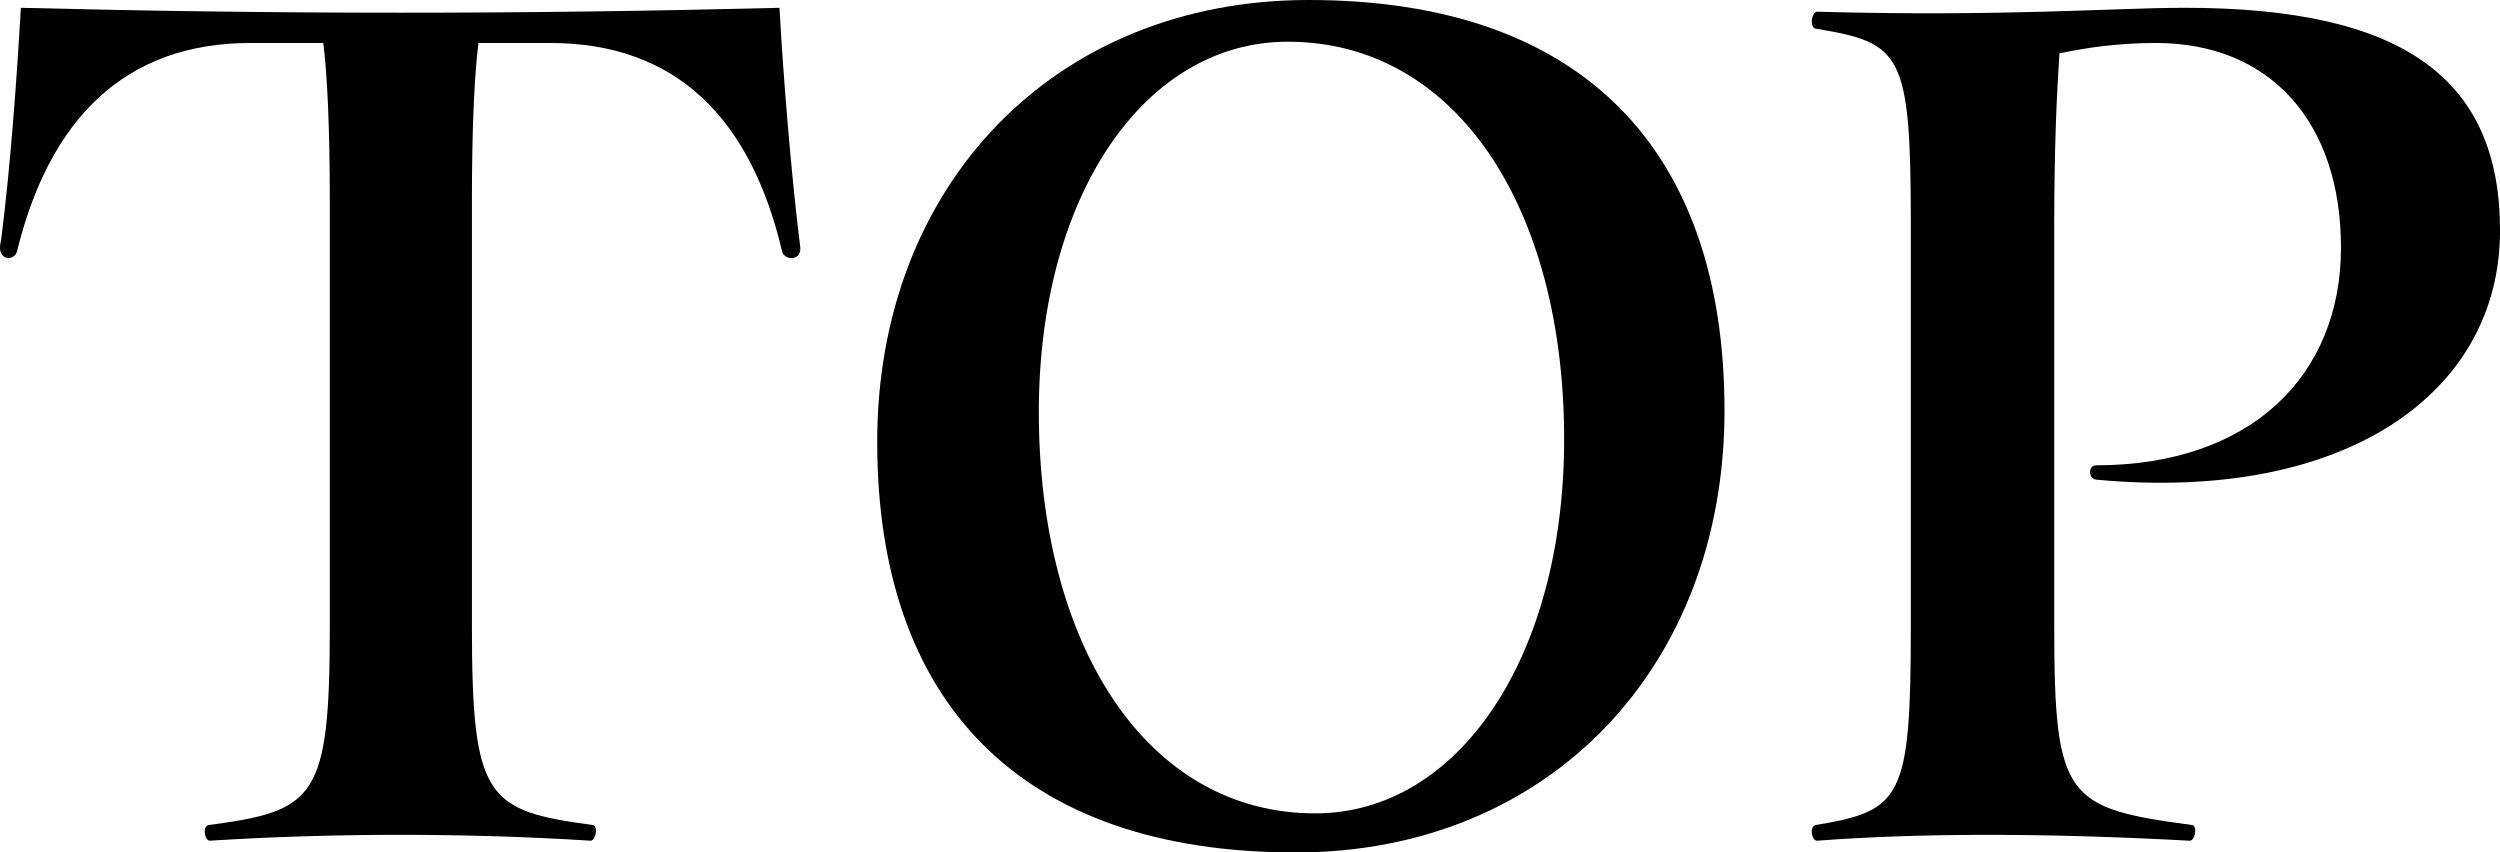 <?xml version="1.0" encoding="UTF-8"?>
<svg id="_レイヤー_2" data-name="レイヤー 2" xmlns="http://www.w3.org/2000/svg" width="70.967" height="24.199" viewBox="0 0 70.967 24.199">
  <g id="_レイヤー_1-2" data-name="レイヤー 1">
    <g>
      <path d="M22.72,7.067c0,.333-.444.333-.518.073-.888-3.773-2.997-5.92-6.586-5.92h-2.035c-.111.888-.185,2.368-.185,4.478v12.062c0,4.922.407,5.255,3.441,5.661.148.037.074.444-.074.444-3.478-.222-7.327-.222-10.805,0-.148,0-.222-.407-.037-.444,3.034-.406,3.441-.739,3.441-5.661V5.698c0-2.109-.074-3.59-.185-4.478h-2.072C3.552,1.221,1.406,3.367.481,7.141c-.074.26-.481.26-.481-.11,0-.037,0-.074.037-.259C.296,4.736.481,2.183.592.222c7.363.185,14.209.185,21.535,0,.111,2.035.333,4.662.555,6.513.037.259.037.296.037.333Z"/>
      <path d="M24.901,12.543c0-7.289,5.032-12.543,12.248-12.543,7.771,0,11.804,4.255,11.804,11.655,0,7.29-4.996,12.544-12.174,12.544-7.845,0-11.878-4.292-11.878-11.656ZM44.401,12.47c0-6.587-3.071-11.286-7.845-11.286-4.07,0-7.067,4.366-7.067,10.509,0,6.587,3.034,11.396,7.845,11.396,4.07,0,7.067-4.44,7.067-10.619Z"/>
      <path d="M66.453,7.03c0-3.553-1.998-5.81-5.254-5.81-.962,0-1.887.111-2.738.296-.074,1.11-.148,2.627-.148,4.885v11.359c0,4.922.333,5.181,3.922,5.661.148.037.074.444-.074.444-4.145-.222-7.623-.222-10.583,0-.074,0-.148-.111-.148-.259,0-.037,0-.148.111-.186,2.442-.406,2.701-.739,2.701-5.661V6.401c0-4.922-.259-5.181-2.701-5.588-.074,0-.111-.111-.111-.222,0-.111.074-.259.148-.259,5.254.147,8.474-.111,10.435-.111,6.142,0,8.955,1.961,8.955,6.327,0,4.589-4.366,7.733-11.471,7.067-.222-.037-.222-.406,0-.406,4.403,0,6.956-2.554,6.956-6.18Z"/>
    </g>
  </g>
</svg>
